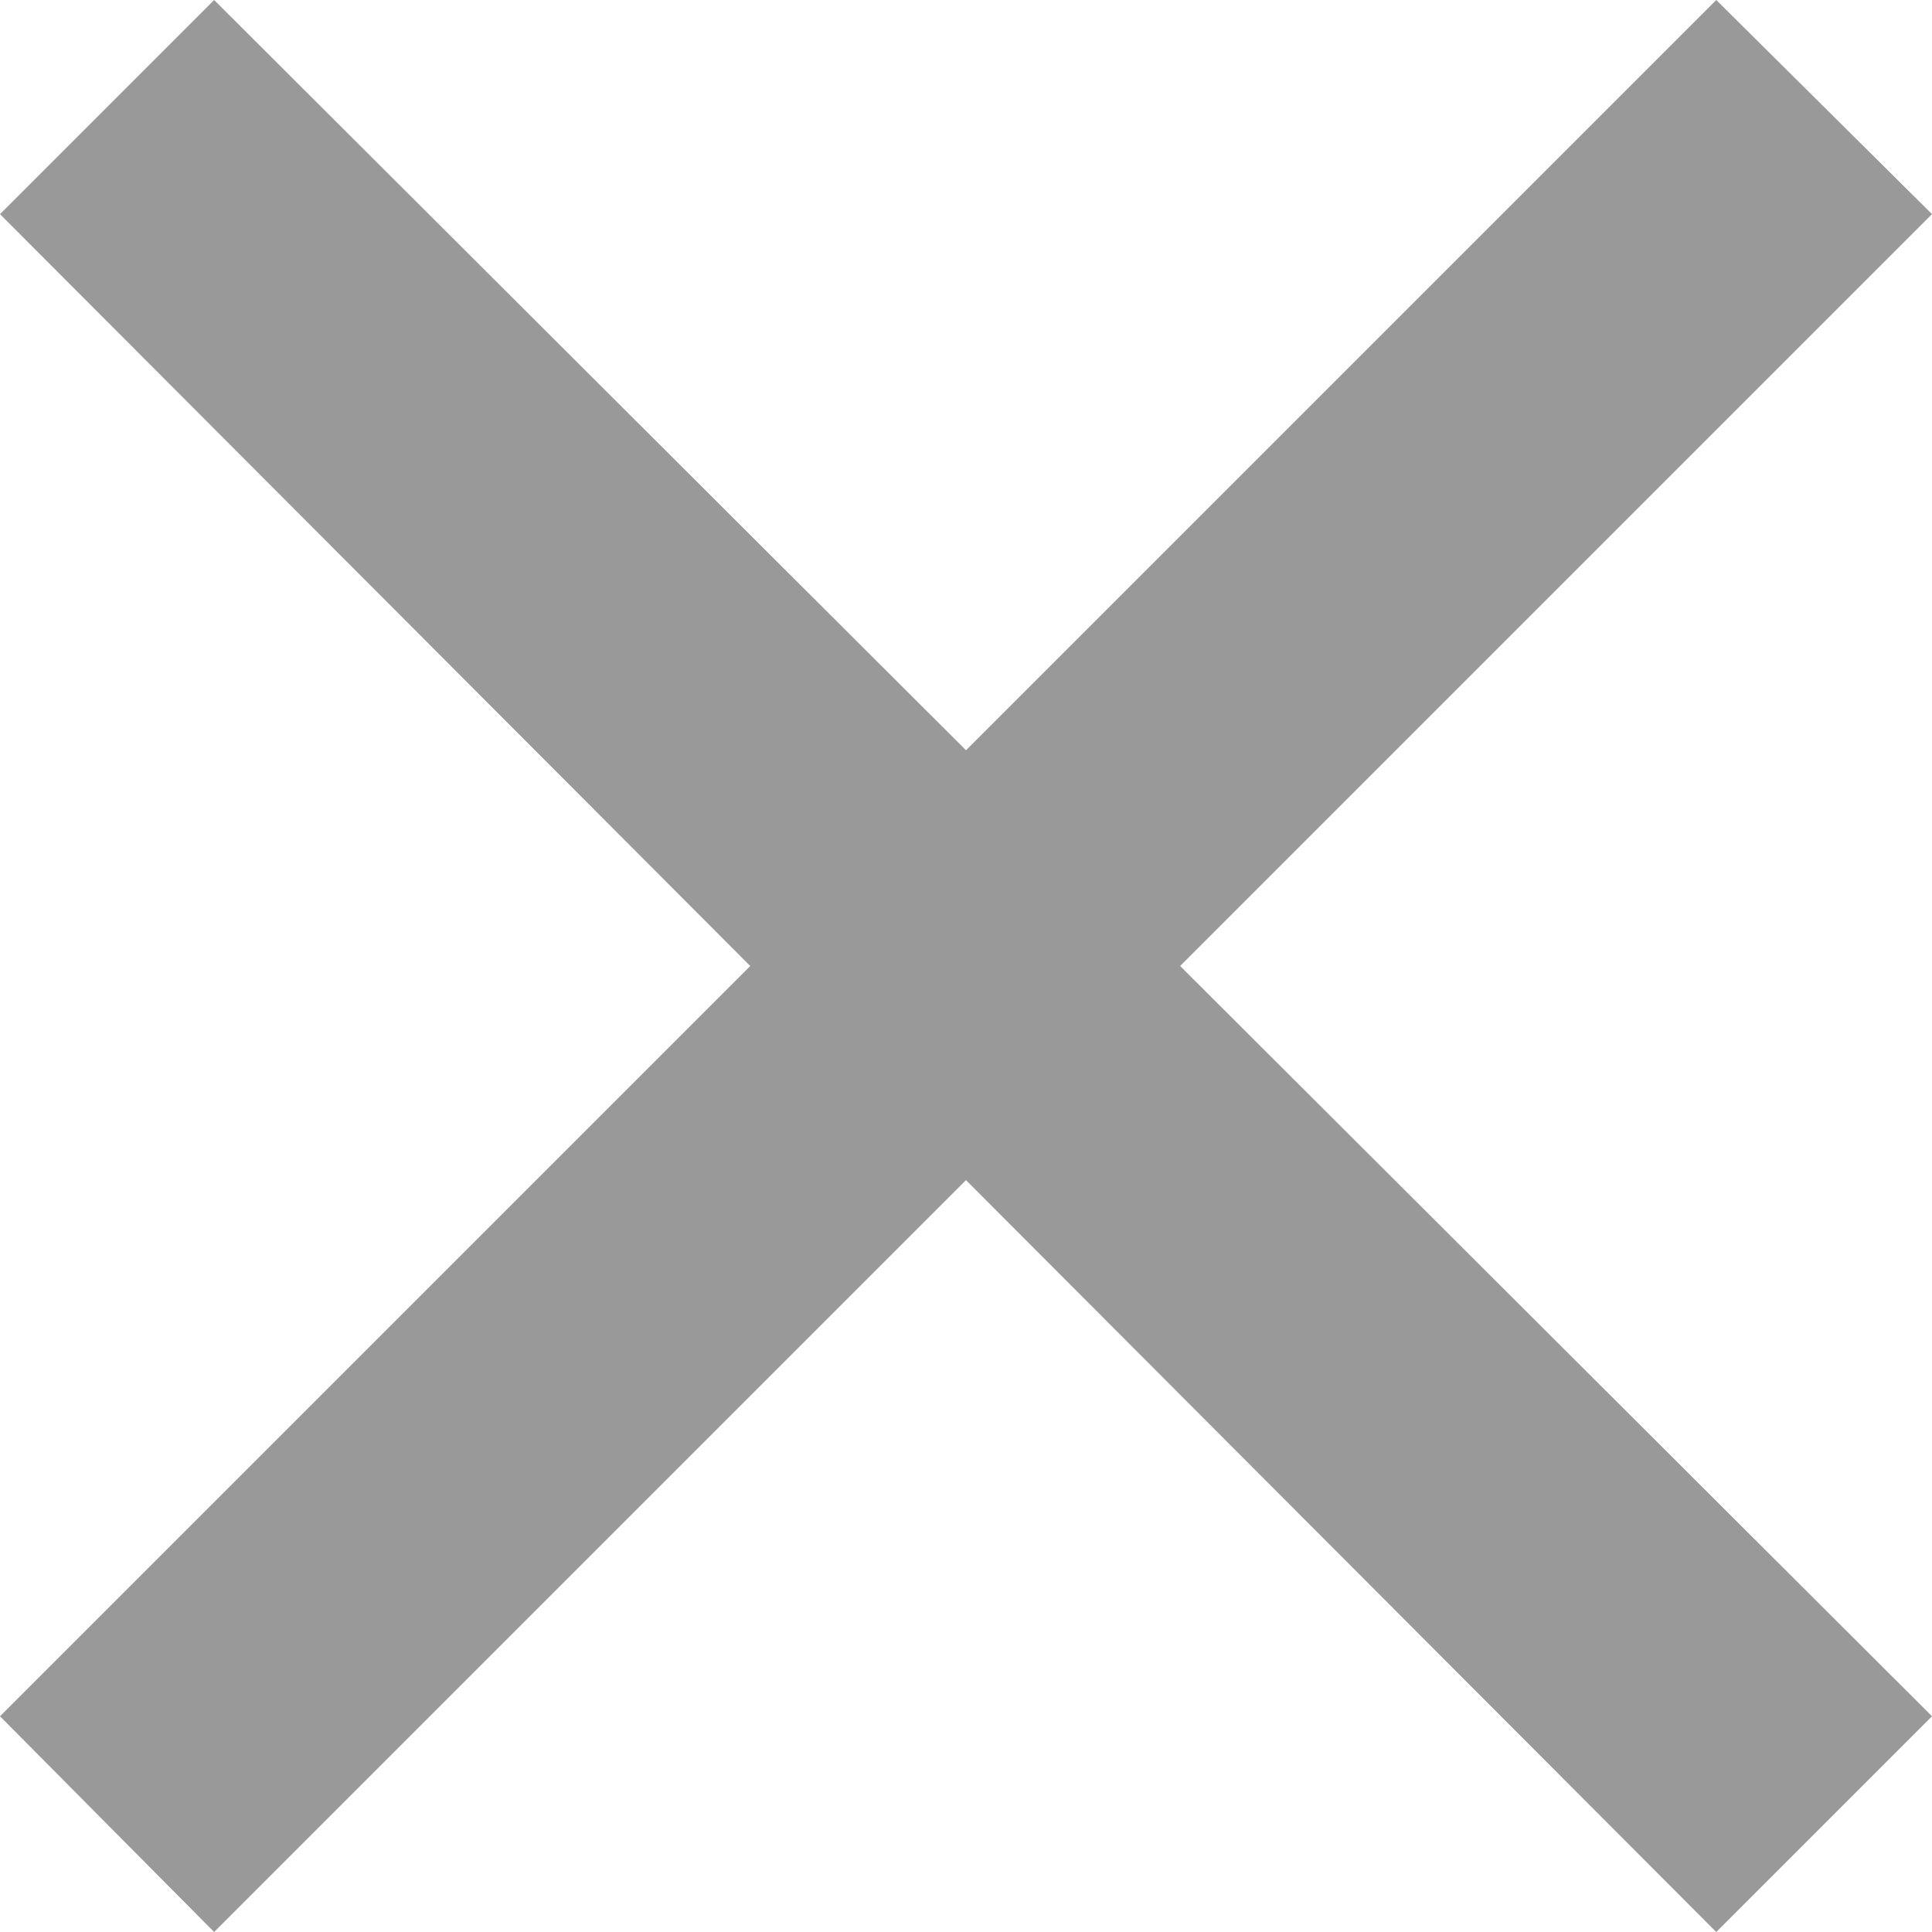 <svg width="12" height="12" viewBox="0 0 12 12" fill="none" xmlns="http://www.w3.org/2000/svg" xmlns:xlink="http://www.w3.org/1999/xlink">
	<desc>
			Created with Pixso.
	</desc>
	<defs/>
	<path id="Vector" d="M6 4.66L10.66 0L12 1.33L7.33 6L12 10.66L10.66 12L6 7.33L1.33 12L0 10.66L4.66 6L0 1.33L1.33 0L6 4.66Z" fill="#999999" fill-opacity="1" fill-rule="nonzero"/>
</svg>
